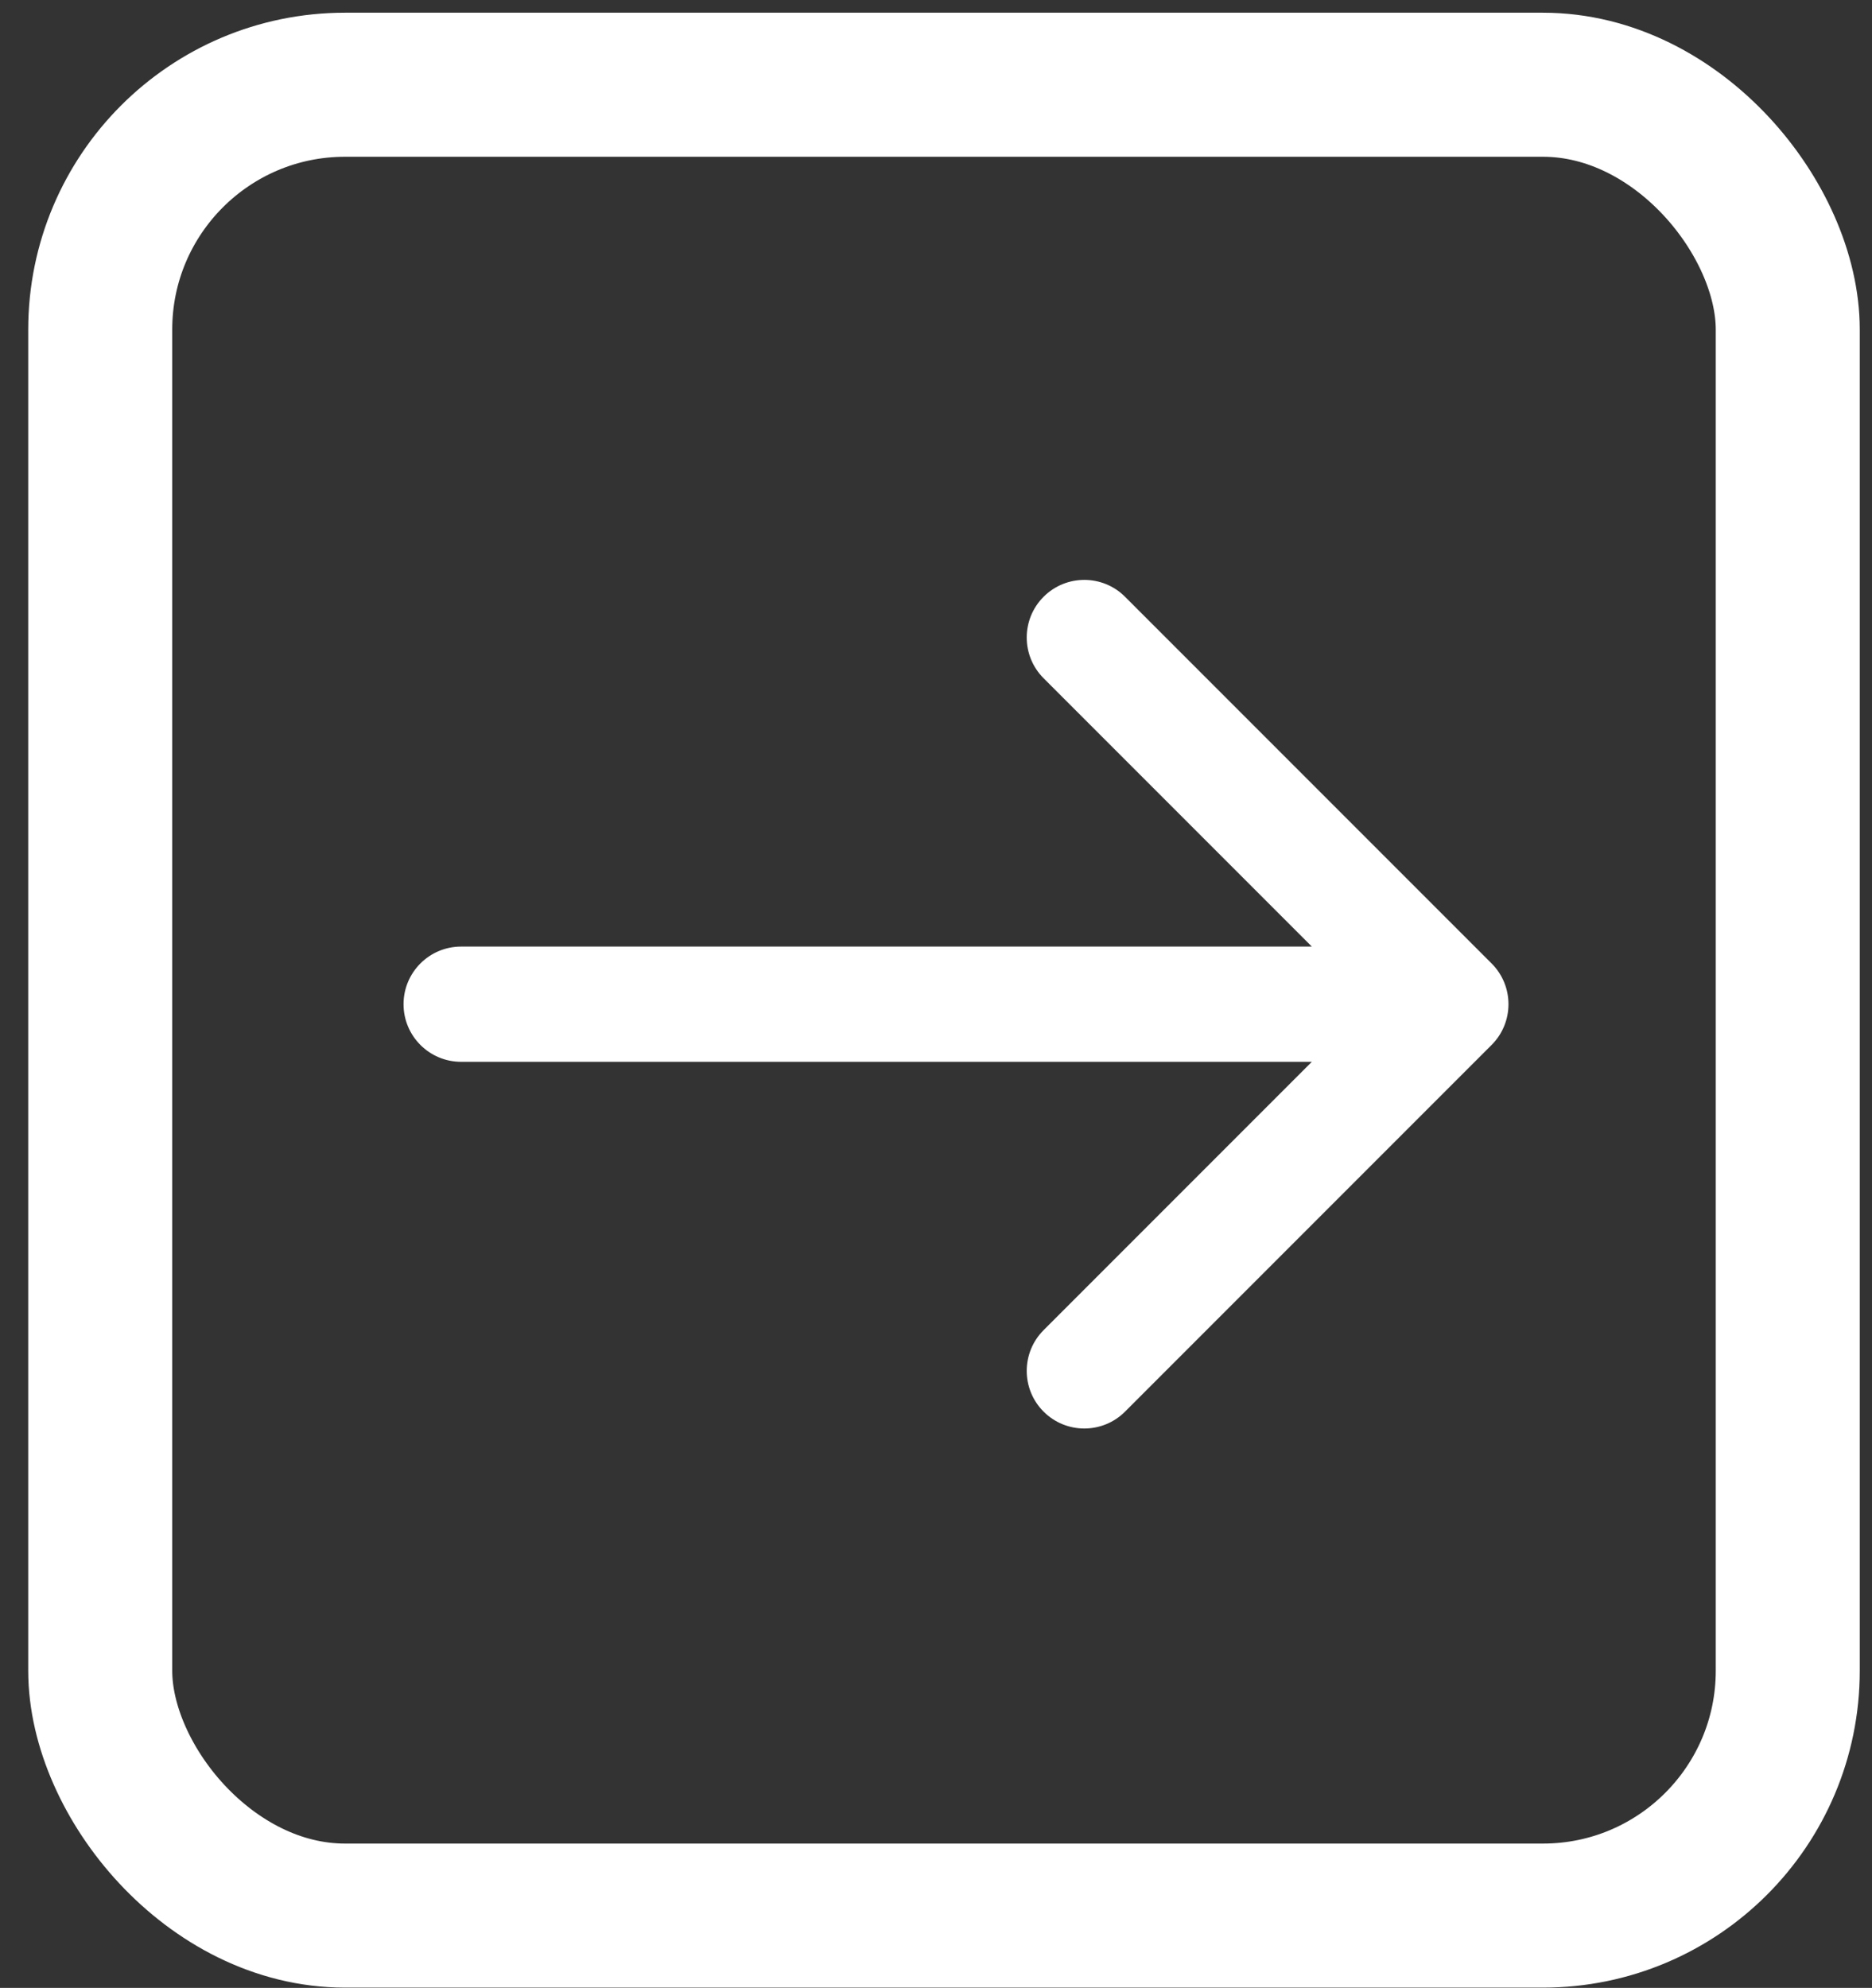 <svg width="65" height="69" viewBox="0 0 65 69" fill="none" xmlns="http://www.w3.org/2000/svg">
<rect x="0" y="0" width="65" height="69" fill="#333333" stroke="none"/>
<path d="M16.012 32.856C14.907 32.856 14.012 33.751 14.012 34.856C14.012 35.961 14.907 36.856 16.012 36.856V32.856ZM51.792 36.27C52.573 35.489 52.573 34.223 51.792 33.442L39.064 20.714C38.283 19.933 37.017 19.933 36.236 20.714C35.455 21.495 35.455 22.761 36.236 23.542L47.549 34.856L36.236 46.17C35.455 46.951 35.455 48.217 36.236 48.998C37.017 49.779 38.283 49.779 39.064 48.998L51.792 36.27ZM16.012 36.856H50.378V32.856H16.012V36.856Z" fill="white"/>
<rect x="3.48" y="2.941" width="58.595" height="63.55" rx="8.5" stroke="white" stroke-width="5"/>
</svg>
